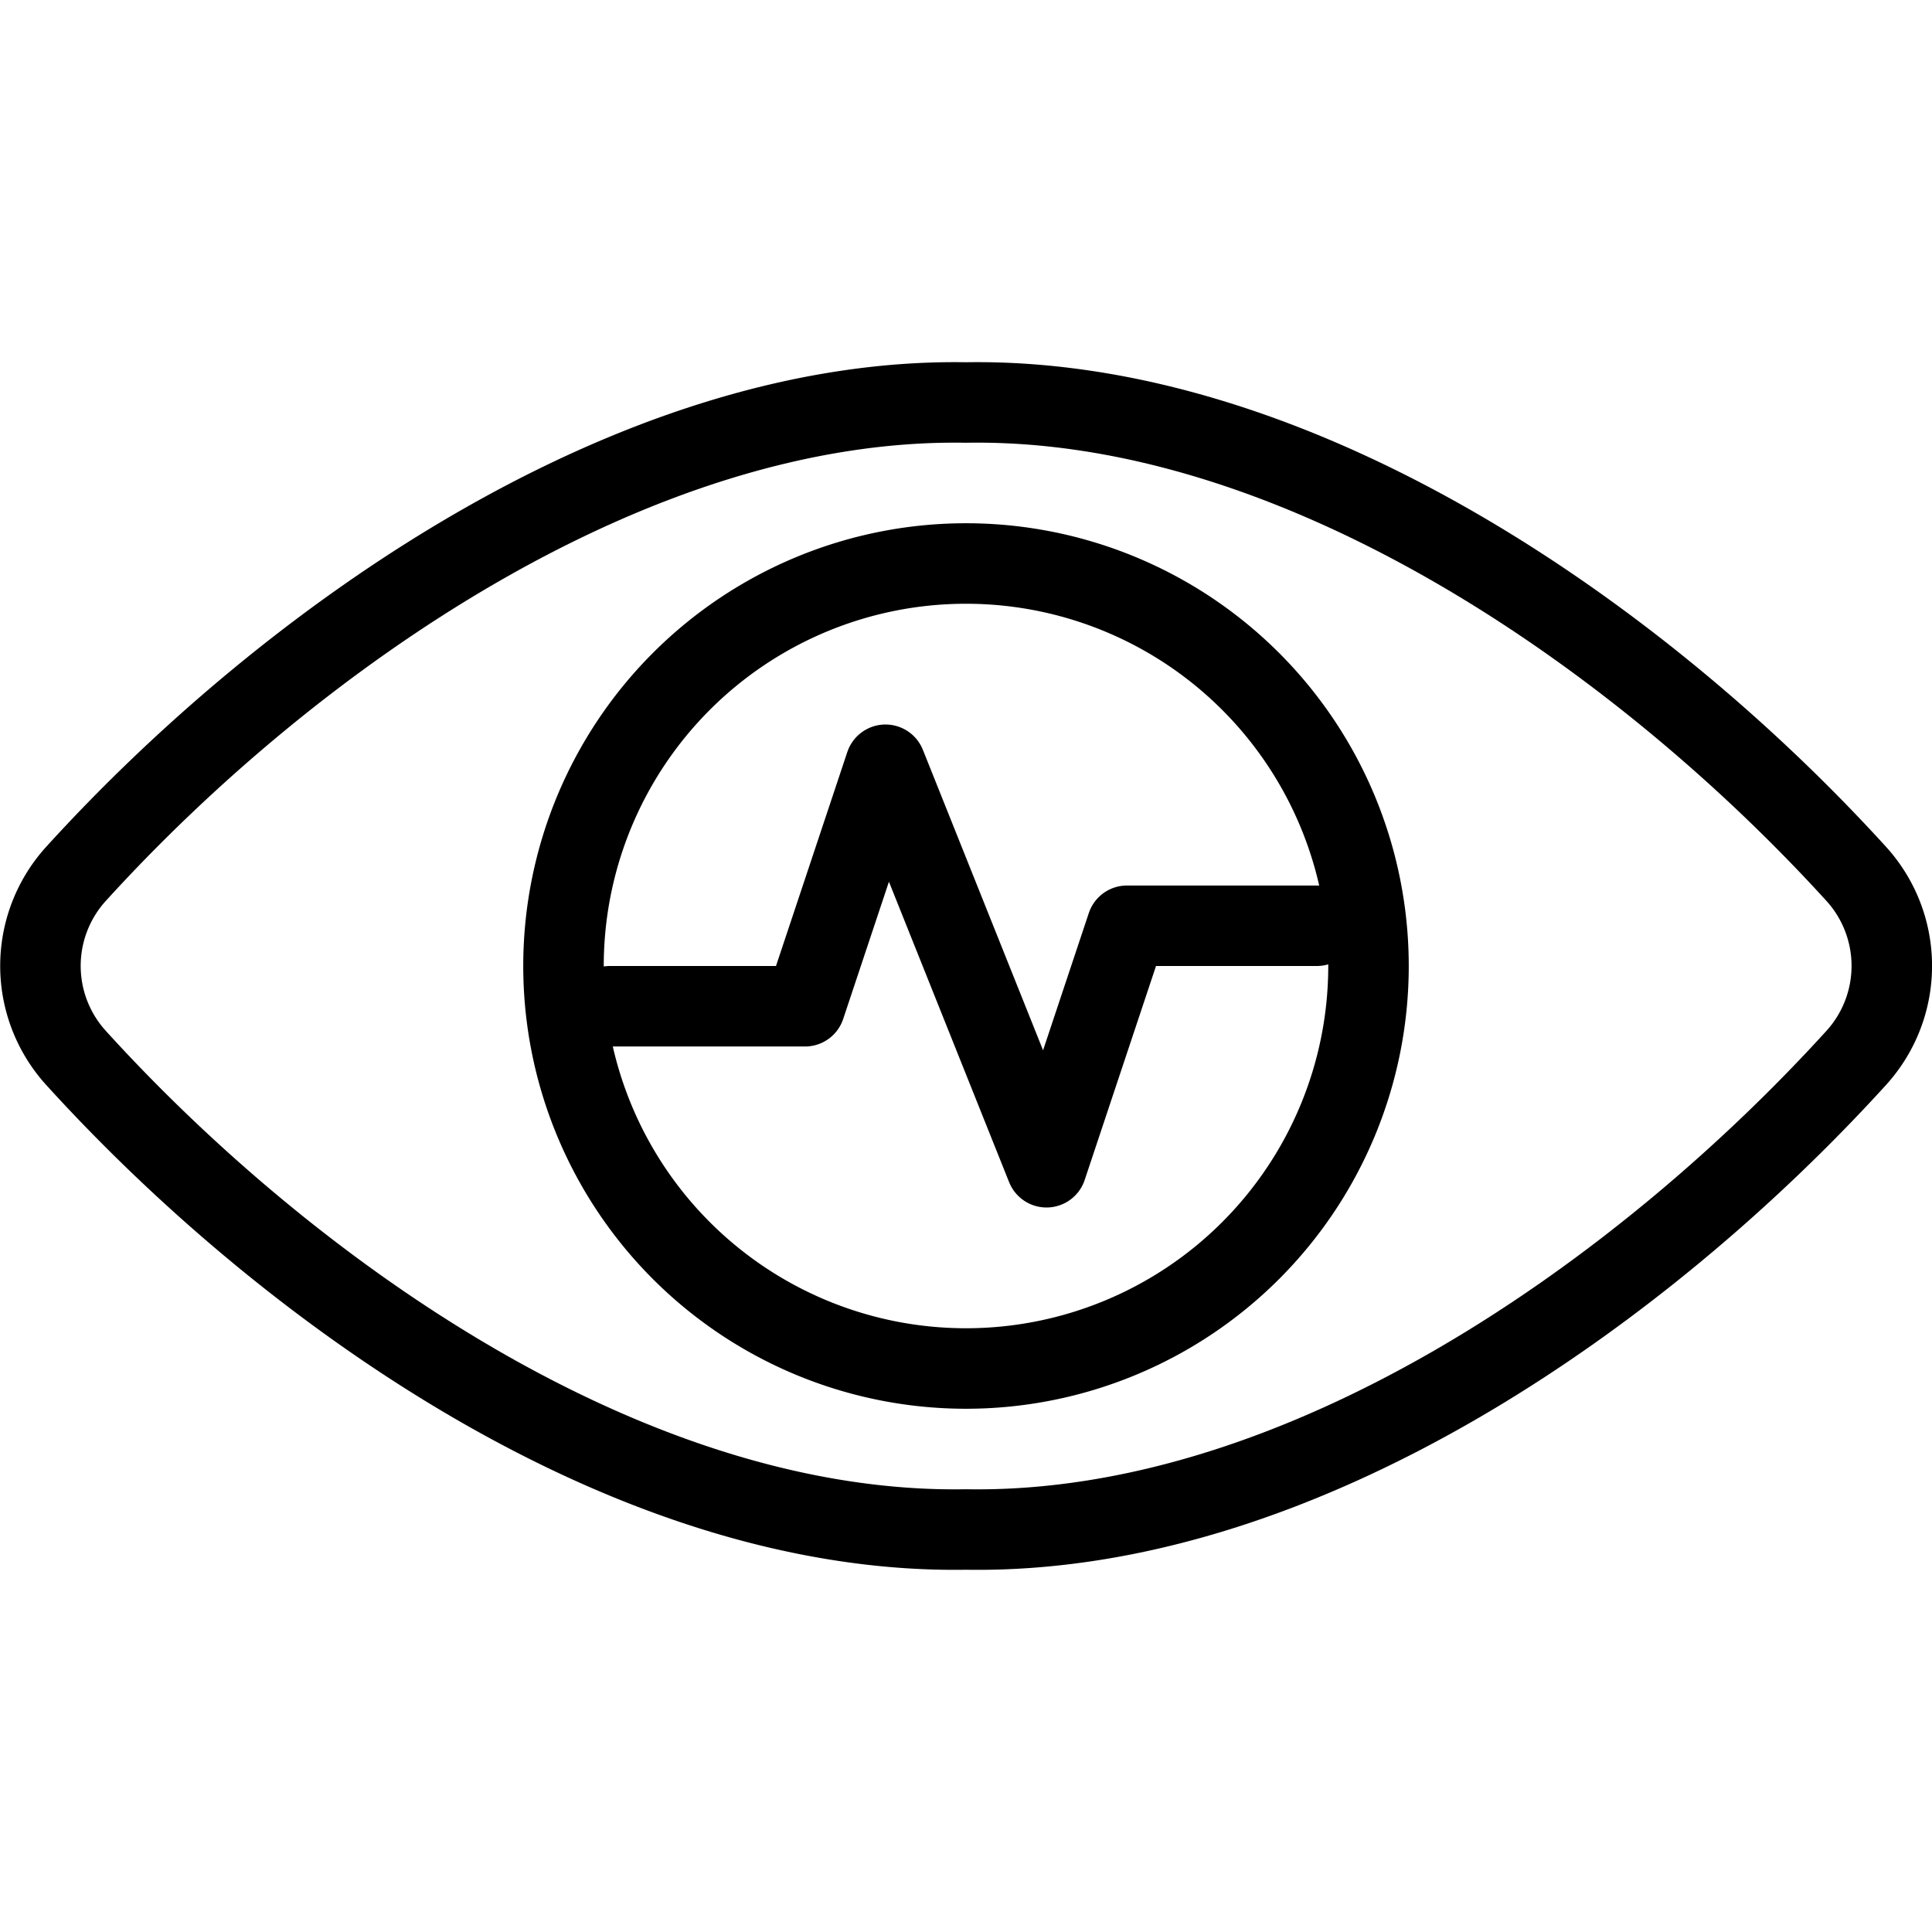 <svg xmlns="http://www.w3.org/2000/svg" viewBox="0 0 24 24"><g transform="matrix(1,0,0,1,0,0)"><defs><style>.a{fill:none;stroke:#000000;stroke-linecap:round;stroke-linejoin:round;}</style></defs><title>monitoring-activity-tracking-1</title><path class="a" d="M12,5C7.879,4.931,3.617,7.913.939,10.861a1.7,1.7,0,0,0,0,2.275C3.559,16.023,7.805,19.07,12,19c4.2.07,8.441-2.977,11.064-5.864a1.7,1.7,0,0,0,0-2.275C20.383,7.913,16.121,4.931,12,5Z"></path><polyline class="a" points="7.574 12.5 10 12.5 11 9.5 13 14.5 14 11.5 16.359 11.5"></polyline><path class="a" d="M17,12a5,5,0,1,1-5-5A5,5,0,0,1,17,12Z"></path></g></svg>